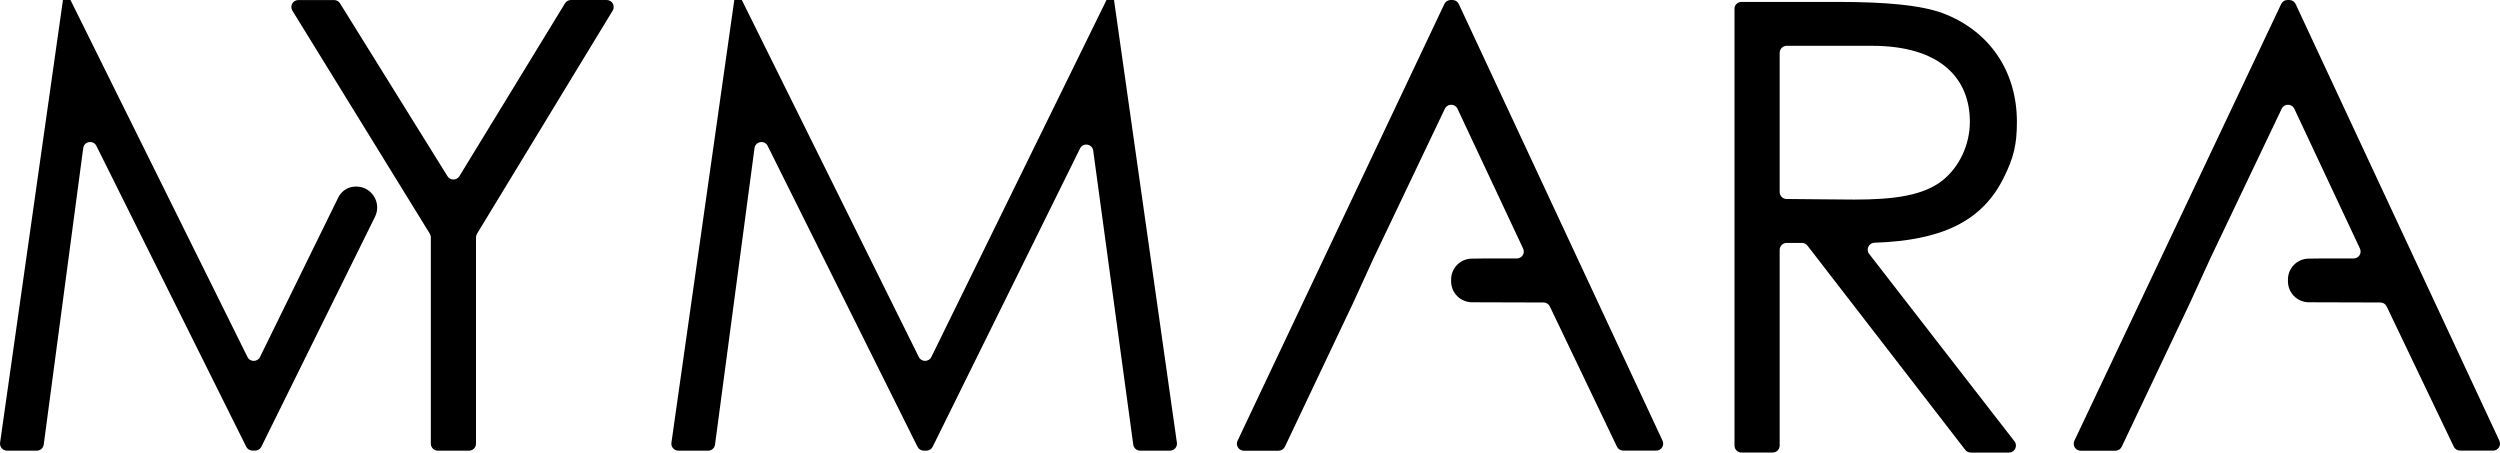 <svg viewBox="0 0 588.86 106.6" xmlns="http://www.w3.org/2000/svg" data-name="Layer 2" id="Layer_2">
  <g data-name="Layer 1" id="Layer_1-2">
    <g>
      <path d="M101.24,55.05L68.87,2.51c-.67-1.09.11-2.5,1.4-2.5h8.42c.57,0,1.1.29,1.4.78l25.31,40.72c.65,1.04,2.16,1.03,2.8,0L133.08.79c.3-.49.83-.79,1.4-.79h8.43c1.28,0,2.07,1.4,1.4,2.5l-31.95,52.55c-.16.26-.24.55-.24.85v48.61c0,.91-.74,1.64-1.64,1.64h-7.36c-.91,0-1.64-.74-1.64-1.64v-48.6c0-.3-.08-.6-.24-.86Z"></path>
      <path d="M159.78,106.15c-1,0-1.77-.88-1.63-1.87L172.96,0h1.77l41.69,84.09c.6,1.22,2.35,1.22,2.95,0L260.63,0h1.77l14.81,104.28c.14.99-.63,1.87-1.63,1.87h-7.02c-.82,0-1.52-.61-1.63-1.42l-9.43-69.25c-.22-1.61-2.38-1.96-3.1-.51l-34.72,70.27c-.28.56-.85.91-1.47.91h-.62c-.62,0-1.19-.35-1.47-.91l-35.3-70.87c-.72-1.45-2.88-1.09-3.1.52l-9.3,69.84c-.11.82-.8,1.43-1.63,1.43h-7.02.01Z"></path>
      <path d="M408.54,2.09c0-.91.74-1.64,1.64-1.64h22.75c11.09,0,19.51.74,24.69,2.66,10.94,4.14,17.45,13.6,17.45,25.58,0,5.32-.74,8.43-3.1,13.16-5.12,10.39-14.79,14.81-30.46,15.32-1.34.04-2.06,1.59-1.24,2.64l34.23,44.14c.84,1.08.07,2.65-1.3,2.65h-9c-.51,0-.99-.24-1.3-.64l-37.16-48.1c-.31-.4-.79-.64-1.3-.64h-3.61c-.91,0-1.64.74-1.64,1.64v46.09c0,.91-.74,1.64-1.64,1.64h-7.36c-.91,0-1.64-.74-1.64-1.64V2.09h-.01ZM419.19,12.43v32.8c0,.9.73,1.64,1.63,1.64,5.39.02,10.86.14,15.96.14,9.17,0,16.26-.89,20.85-4.58,3.84-3.1,6.36-8.28,6.36-13.75,0-10.35-7.1-17.89-23.06-17.89h-20.09c-.91,0-1.64.74-1.64,1.64h0Z"></path>
      <path d="M342.12,0h-.43c-.63,0-1.21.37-1.48.94l-48.71,102.87c-.52,1.09.28,2.35,1.48,2.35h8.19c.63,0,1.21-.37,1.48-.94l16.11-33.95,4.73-10.35c5.61-11.77,11.23-23.54,16.84-35.31.6-1.25,2.38-1.25,2.97,0l15.46,32.94c.51,1.09-.28,2.34-1.49,2.33-2.49-.02-5.02,0-7.58,0-1.02,0-2.03.02-3.04.04-2.7.04-4.86,2.24-4.85,4.94v.41c0,2.72,2.2,4.92,4.92,4.93,5.65.02,11.4.04,16.86.05.63,0,1.2.36,1.47.93,5.27,11.01,10.54,22.02,15.81,33.03.27.57.85.93,1.48.93h7.77c1.2,0,2-1.25,1.49-2.34L343.61.95c-.27-.58-.85-.95-1.49-.95Z"></path>
      <path d="M79.68,46.51l-18.44,37.58c-.6,1.22-2.34,1.23-2.95,0L16.6,0h-1.77L.02,104.28c-.14.99.63,1.87,1.63,1.87h7.02c.82,0,1.52-.61,1.63-1.43l9.3-69.84c.21-1.61,2.38-1.97,3.1-.52l35.3,70.87c.28.56.85.91,1.47.91h.62c.63,0,1.2-.35,1.47-.92l26.77-54.16c1.6-3.25-.72-7.06-4.34-7.12h-.11c-1.78-.03-3.42.97-4.2,2.56h0Z"></path>
      <path d="M539.23,0h-.43c-.63,0-1.21.37-1.48.94l-48.71,102.87c-.52,1.09.28,2.35,1.48,2.35h8.19c.63,0,1.21-.37,1.48-.94l16.11-33.95,4.73-10.35c5.61-11.77,11.23-23.54,16.84-35.31.6-1.25,2.38-1.25,2.97,0l15.46,32.94c.51,1.09-.28,2.34-1.49,2.33-2.49-.02-5.02,0-7.58,0-1.02,0-2.03.02-3.04.04-2.7.04-4.86,2.24-4.85,4.94v.41c0,2.72,2.2,4.92,4.92,4.93,5.65.02,11.4.04,16.86.05.63,0,1.2.36,1.47.93,5.27,11.01,10.54,22.02,15.81,33.03.27.57.85.93,1.48.93h7.77c1.2,0,2-1.25,1.49-2.34L540.72.95c-.27-.58-.85-.95-1.49-.95Z"></path>
    </g>
  </g>
</svg>